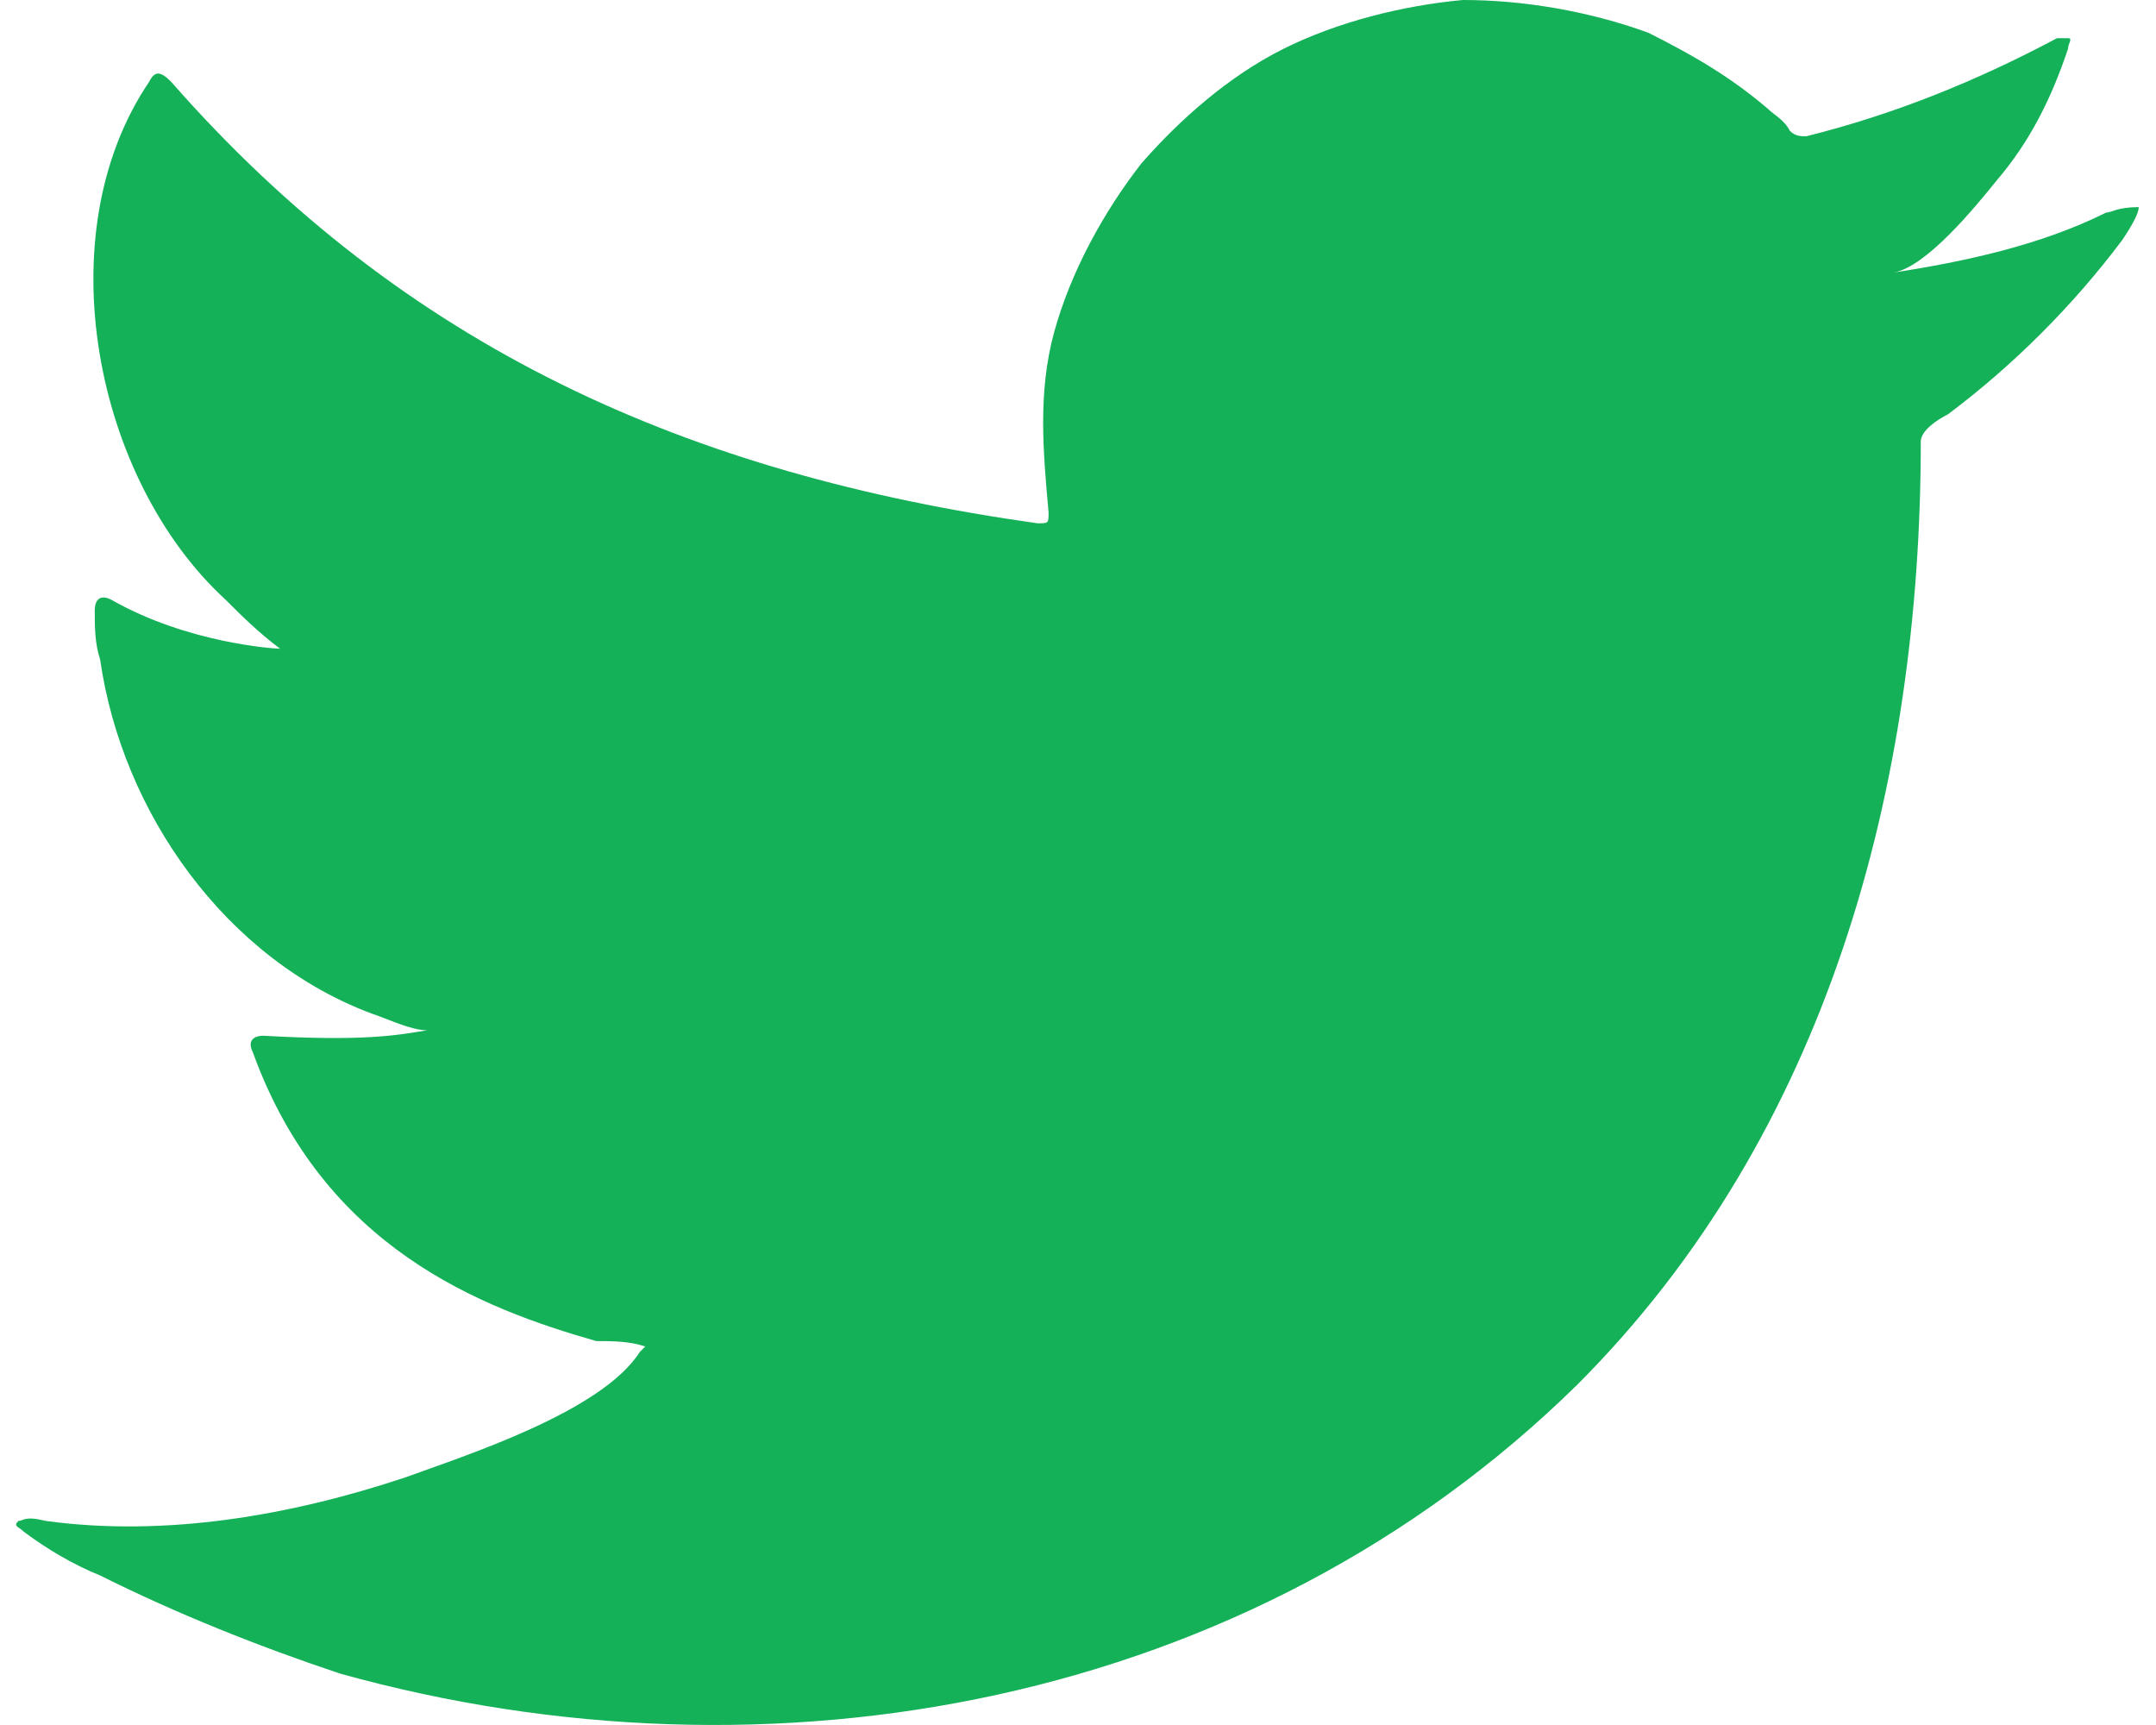 <svg width="20" height="16" viewBox="0 0 20 16" fill="none" xmlns="http://www.w3.org/2000/svg">
<path d="M19.537 1.972C18.93 2.275 18.222 2.427 17.565 2.528C17.868 2.478 18.323 1.921 18.526 1.669C18.829 1.315 19.031 0.91 19.183 0.455C19.183 0.405 19.233 0.354 19.183 0.354C19.132 0.354 19.132 0.354 19.082 0.354C18.323 0.758 17.565 1.062 16.756 1.264C16.705 1.264 16.655 1.264 16.604 1.214C16.553 1.112 16.452 1.062 16.402 1.011C16.048 0.708 15.694 0.506 15.289 0.303C14.733 0.101 14.127 0 13.57 0C13.014 0.051 12.407 0.202 11.902 0.455C11.396 0.708 10.941 1.112 10.587 1.517C10.233 1.972 9.93 2.528 9.778 3.084C9.626 3.641 9.677 4.197 9.727 4.753C9.727 4.854 9.727 4.854 9.626 4.854C6.39 4.399 3.761 3.236 1.587 0.758C1.486 0.657 1.435 0.657 1.384 0.758C0.424 2.174 0.879 4.45 2.092 5.562C2.244 5.714 2.396 5.865 2.598 6.017C2.547 6.017 1.738 5.966 1.031 5.562C0.929 5.511 0.879 5.562 0.879 5.663C0.879 5.815 0.879 5.966 0.929 6.118C1.132 7.534 2.092 8.899 3.458 9.405C3.609 9.455 3.812 9.556 3.963 9.556C3.66 9.607 3.356 9.658 2.446 9.607C2.345 9.607 2.295 9.658 2.345 9.759C3.003 11.579 4.469 12.135 5.531 12.439C5.682 12.439 5.834 12.439 5.986 12.489C5.986 12.489 5.986 12.489 5.935 12.54C5.581 13.096 4.317 13.5 3.761 13.703C2.699 14.057 1.536 14.259 0.424 14.107C0.222 14.057 0.222 14.107 0.171 14.107C0.12 14.158 0.171 14.158 0.222 14.208C0.424 14.36 0.677 14.512 0.929 14.613C1.637 14.967 2.396 15.27 3.154 15.523C7.149 16.635 11.598 15.826 14.632 12.843C16.958 10.517 17.818 7.281 17.818 4.096C17.818 3.995 17.969 3.893 18.07 3.843C18.677 3.388 19.233 2.832 19.688 2.225C19.79 2.073 19.84 1.972 19.84 1.921C19.638 1.921 19.587 1.972 19.537 1.972Z" fill="#15B159"/>
</svg>
